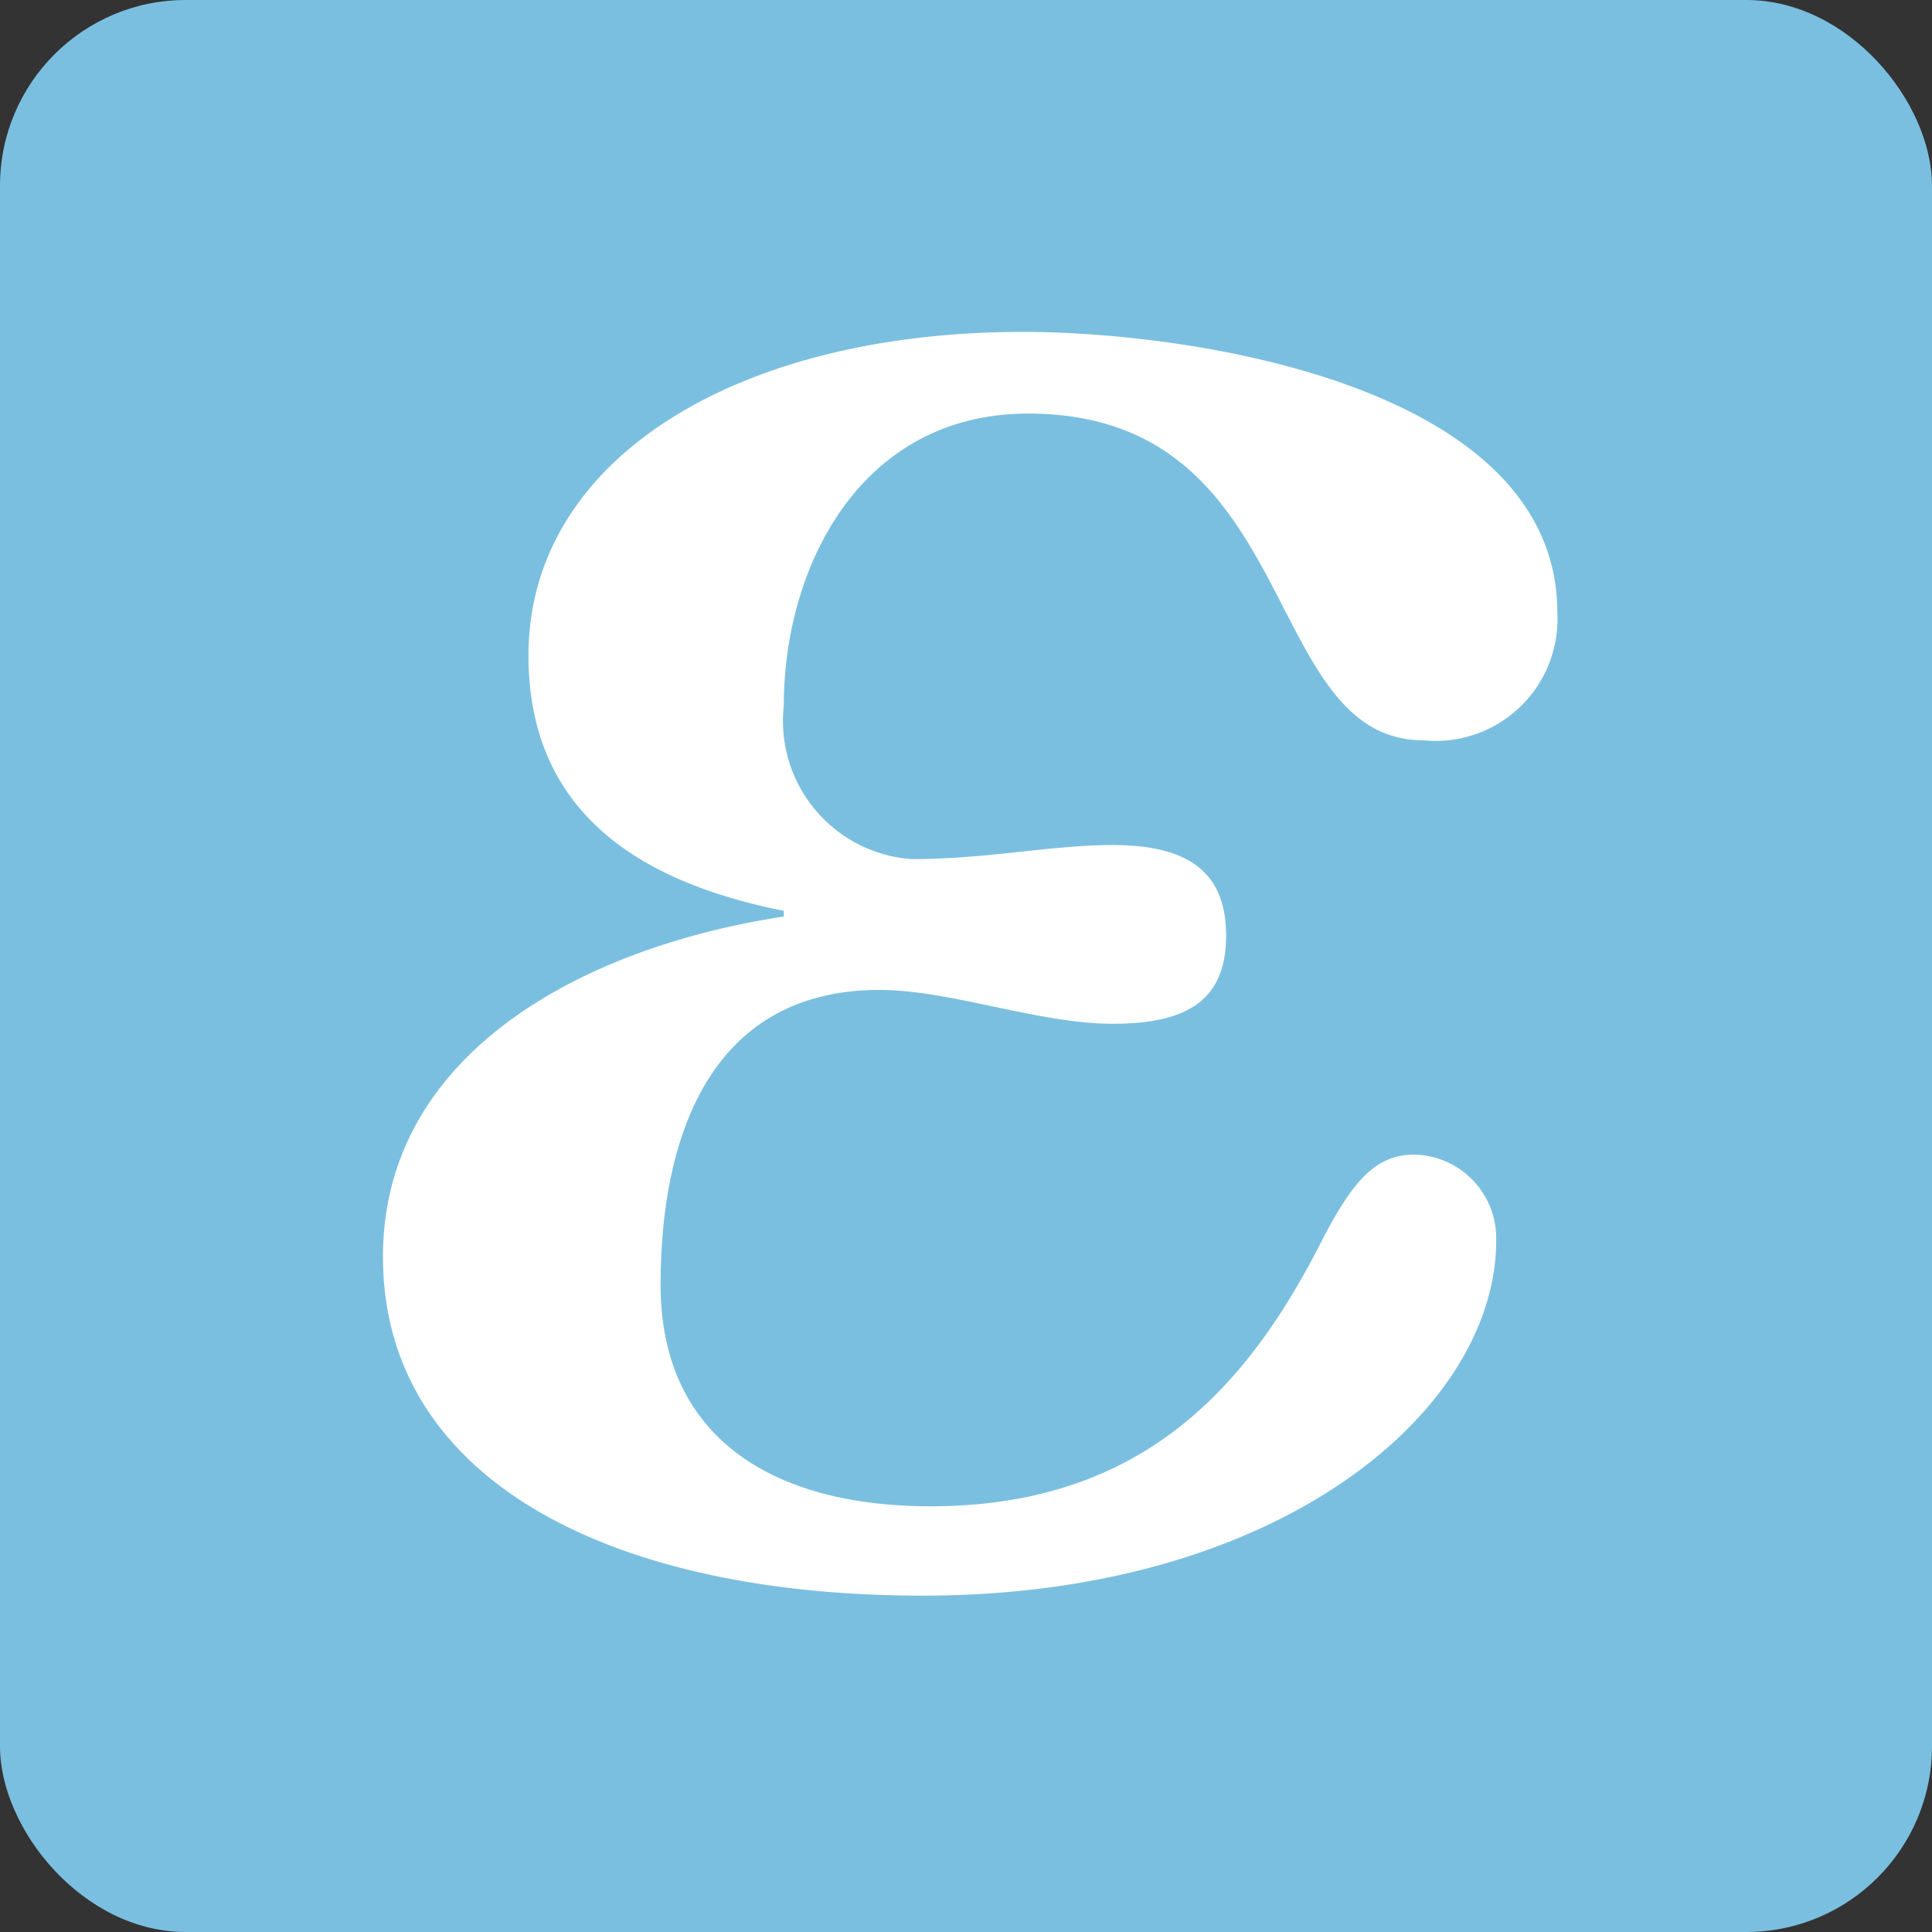 <svg xmlns="http://www.w3.org/2000/svg" viewBox="0 0 30.27 30.27"><rect x="0" y="0" width="30.27" height="30.27" fill="#333333" stroke="none"/><defs><style>.cls-1{fill:#7bbfe0;}.cls-2{fill:#fff;}</style></defs><title>mus</title><g id="Layer_38" data-name="Layer 38"><rect class="cls-1" width="30.27" height="30.27" rx="2.91" ry="2.91"/><g id="ε"><path class="cls-2" d="M14.46,25C9.52,25,6,23.16,6,19.69c0-3.15,3.07-4.84,6.28-5.33v-.09c-2.27-.45-4-1.55-4-4,0-3.07,3.25-5.07,7.75-5.07,2.66,0,8.37.85,8.37,4.4a1.91,1.91,0,0,1-2.09,2c-2.59,0-1.88-5.12-6.2-5.12-2.63,0-3.83,2.4-3.83,4.58a2.17,2.17,0,0,0,2,2.4c1.21,0,2.18-.22,3.15-.22,1.16,0,1.78.4,1.78,1.42s-.62,1.38-1.78,1.38-2.54-.53-3.65-.53c-2.63,0-3.43,2.27-3.43,4.62s1.7,3.47,4.23,3.47c3.35,0,5-1.91,6.16-4.22.45-.85.8-1.29,1.42-1.29a1.31,1.31,0,0,1,1.28,1.23C23.54,22,20.15,25,14.46,25Z"/></g></g></svg>
